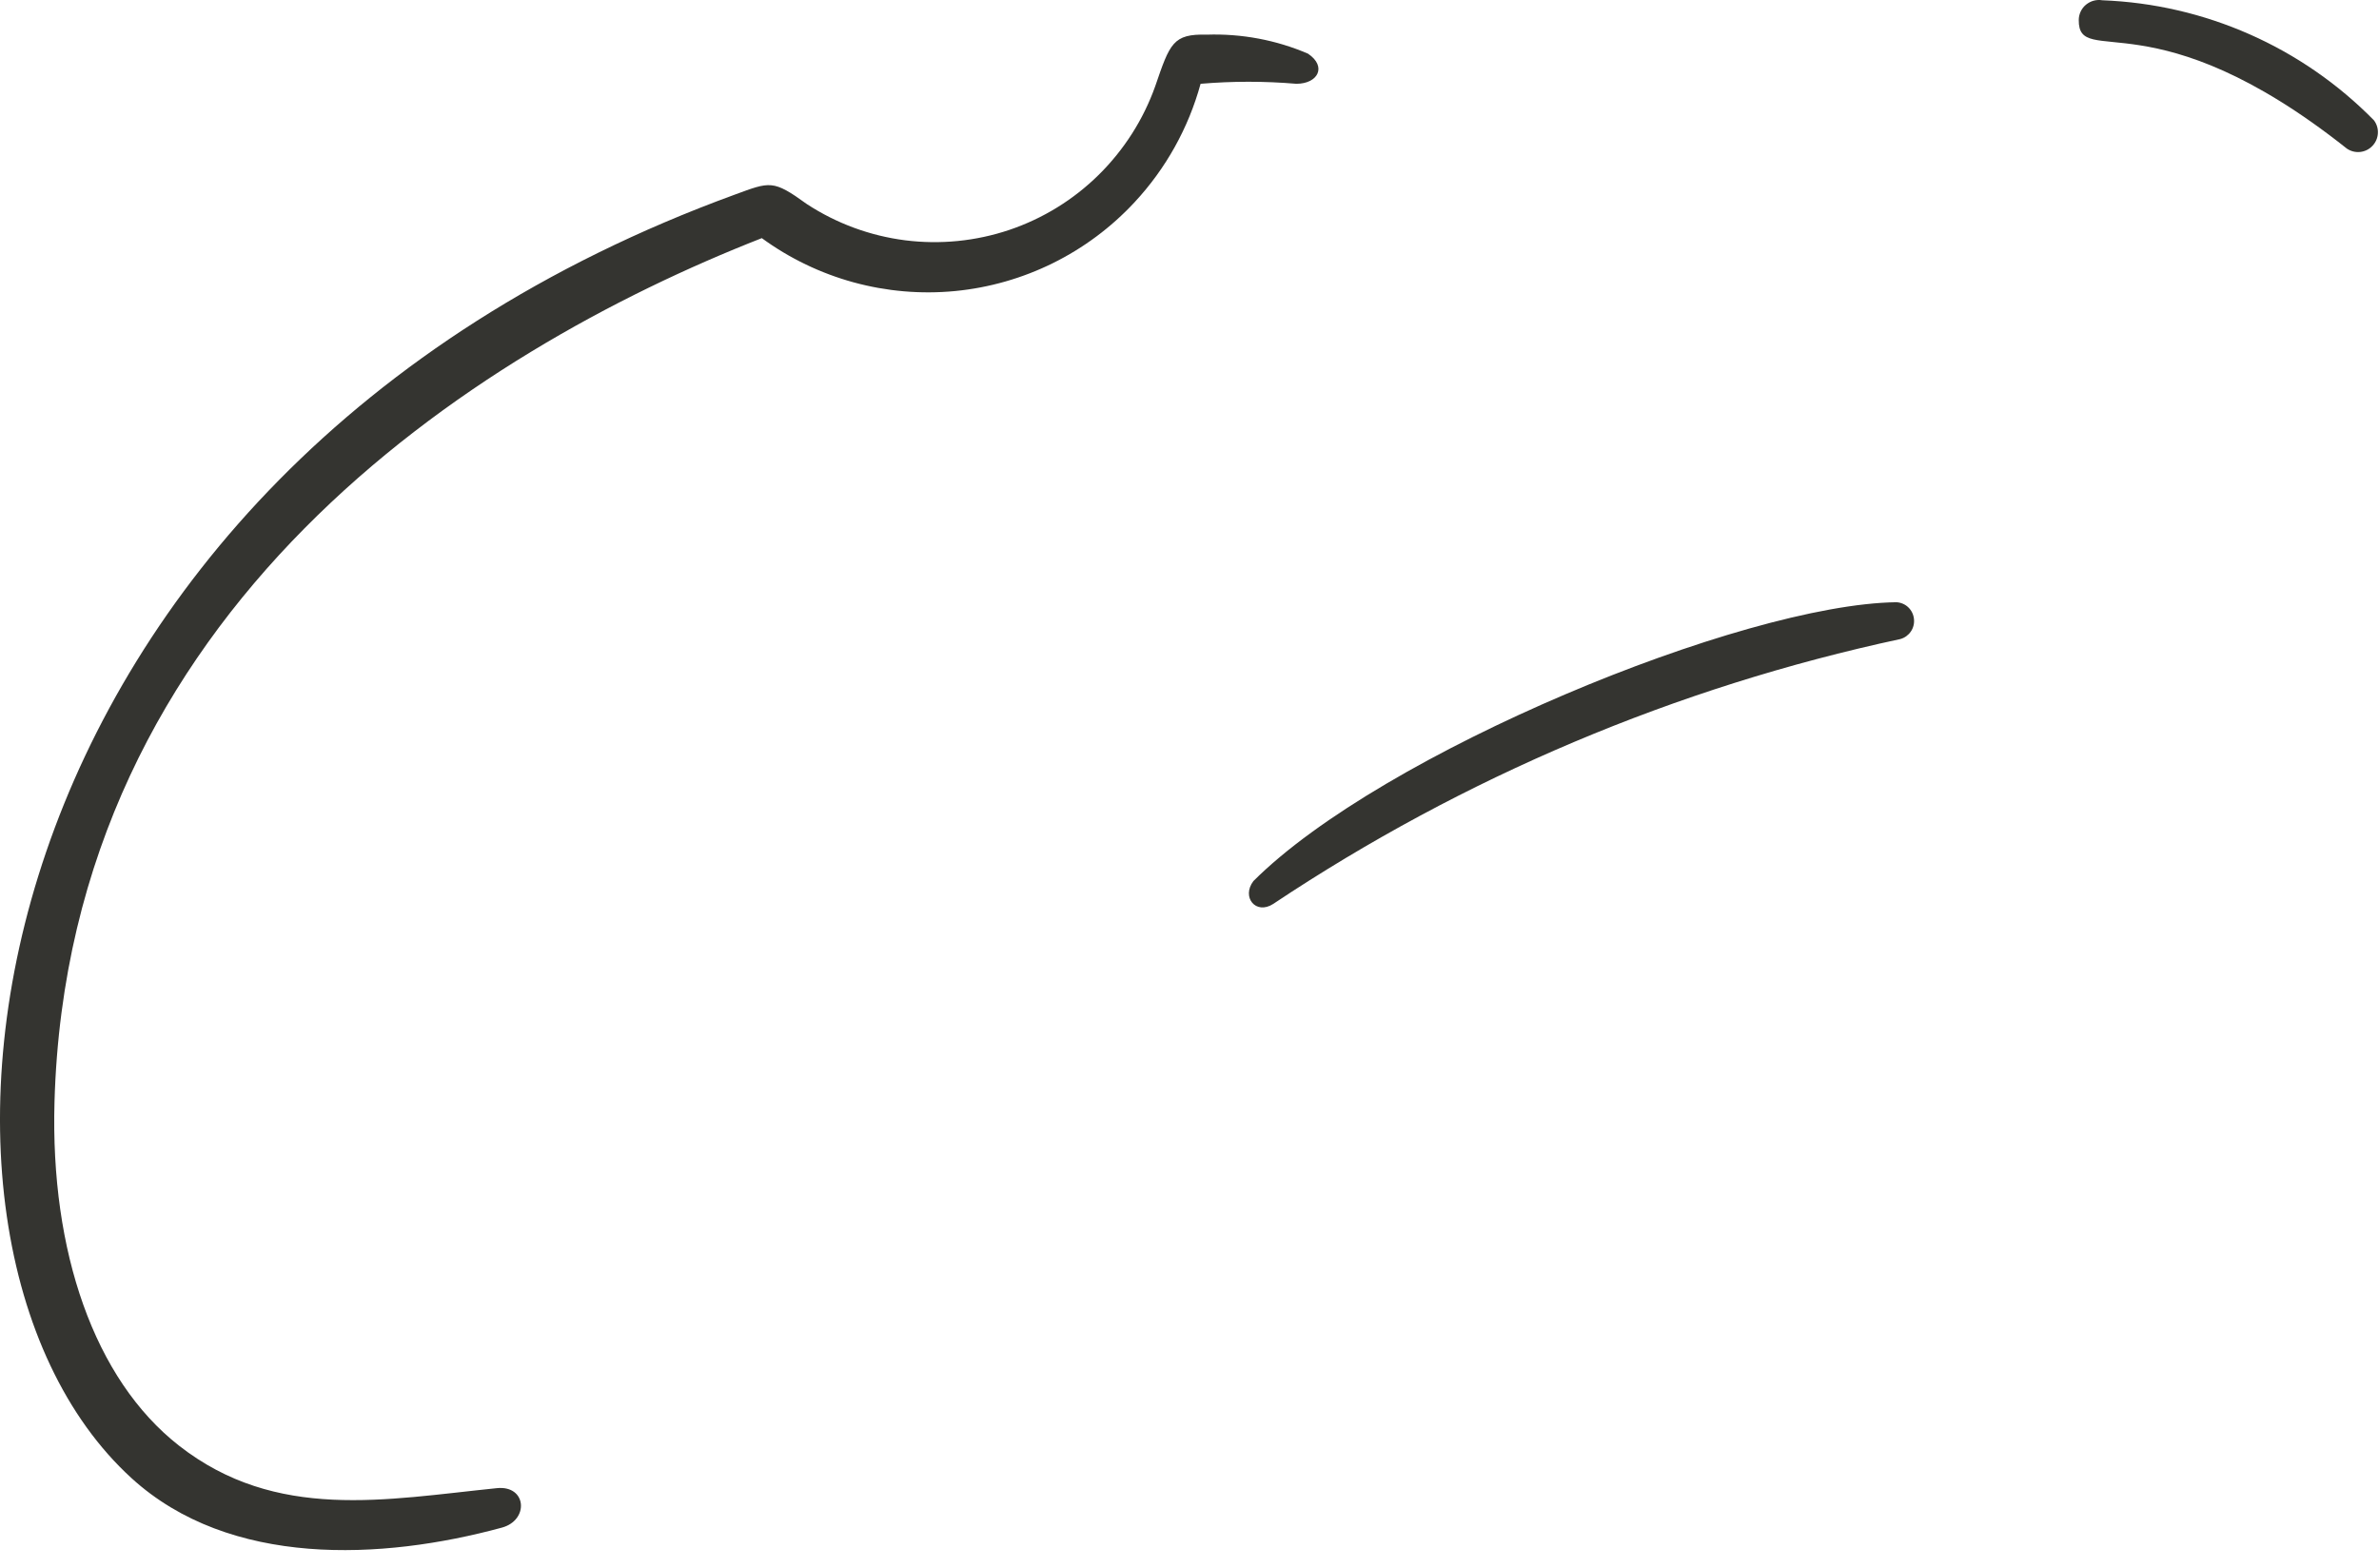 <?xml version="1.0" encoding="utf-8"?>
<svg xmlns="http://www.w3.org/2000/svg" fill="none" height="100%" overflow="visible" preserveAspectRatio="none" style="display: block;" viewBox="0 0 44 29" width="100%">
<path d="M23.182 16.298C25.546 13.933 32.223 11.176 35.076 11.14C35.158 11.145 35.236 11.178 35.295 11.235C35.354 11.292 35.391 11.368 35.399 11.45C35.408 11.531 35.388 11.614 35.342 11.681C35.296 11.749 35.227 11.799 35.148 11.821C31.007 12.71 27.072 14.372 23.548 16.721C23.226 16.929 22.956 16.594 23.182 16.298ZM43.906 2.225C43.959 2.295 43.985 2.381 43.979 2.468C43.974 2.555 43.938 2.637 43.877 2.7C43.817 2.763 43.737 2.802 43.651 2.811C43.564 2.82 43.478 2.798 43.406 2.749C39.838 -0.083 38.44 1.281 38.447 0.371C38.447 0.317 38.459 0.263 38.482 0.214C38.505 0.165 38.538 0.122 38.58 0.087C38.622 0.053 38.67 0.027 38.722 0.013C38.774 -0.001 38.829 -0.004 38.882 0.005C40.779 0.077 42.576 0.871 43.906 2.225ZM13.585 3.602C14.245 3.36 14.294 3.32 14.923 3.775C15.47 4.133 16.092 4.362 16.741 4.445C17.39 4.527 18.05 4.461 18.67 4.252C19.29 4.042 19.855 3.694 20.321 3.234C20.788 2.773 21.146 2.213 21.366 1.595C21.638 0.802 21.693 0.624 22.321 0.641C22.962 0.62 23.602 0.739 24.192 0.993C24.547 1.232 24.375 1.55 23.976 1.55C23.387 1.5 22.794 1.5 22.205 1.55C21.981 2.368 21.562 3.12 20.984 3.741C20.116 4.676 18.934 5.261 17.663 5.384C16.393 5.506 15.121 5.158 14.09 4.405C8.723 6.507 1.263 11.291 1.008 20.385C0.93 23.145 1.741 25.513 3.31 26.741C5.111 28.149 7.134 27.737 9.188 27.528C9.744 27.47 9.789 28.121 9.282 28.258C7.065 28.861 4.249 29 2.433 27.343C-2.427 22.908 -0.636 8.8 13.585 3.602Z" fill="#343430" id="Vector"/>
</svg>